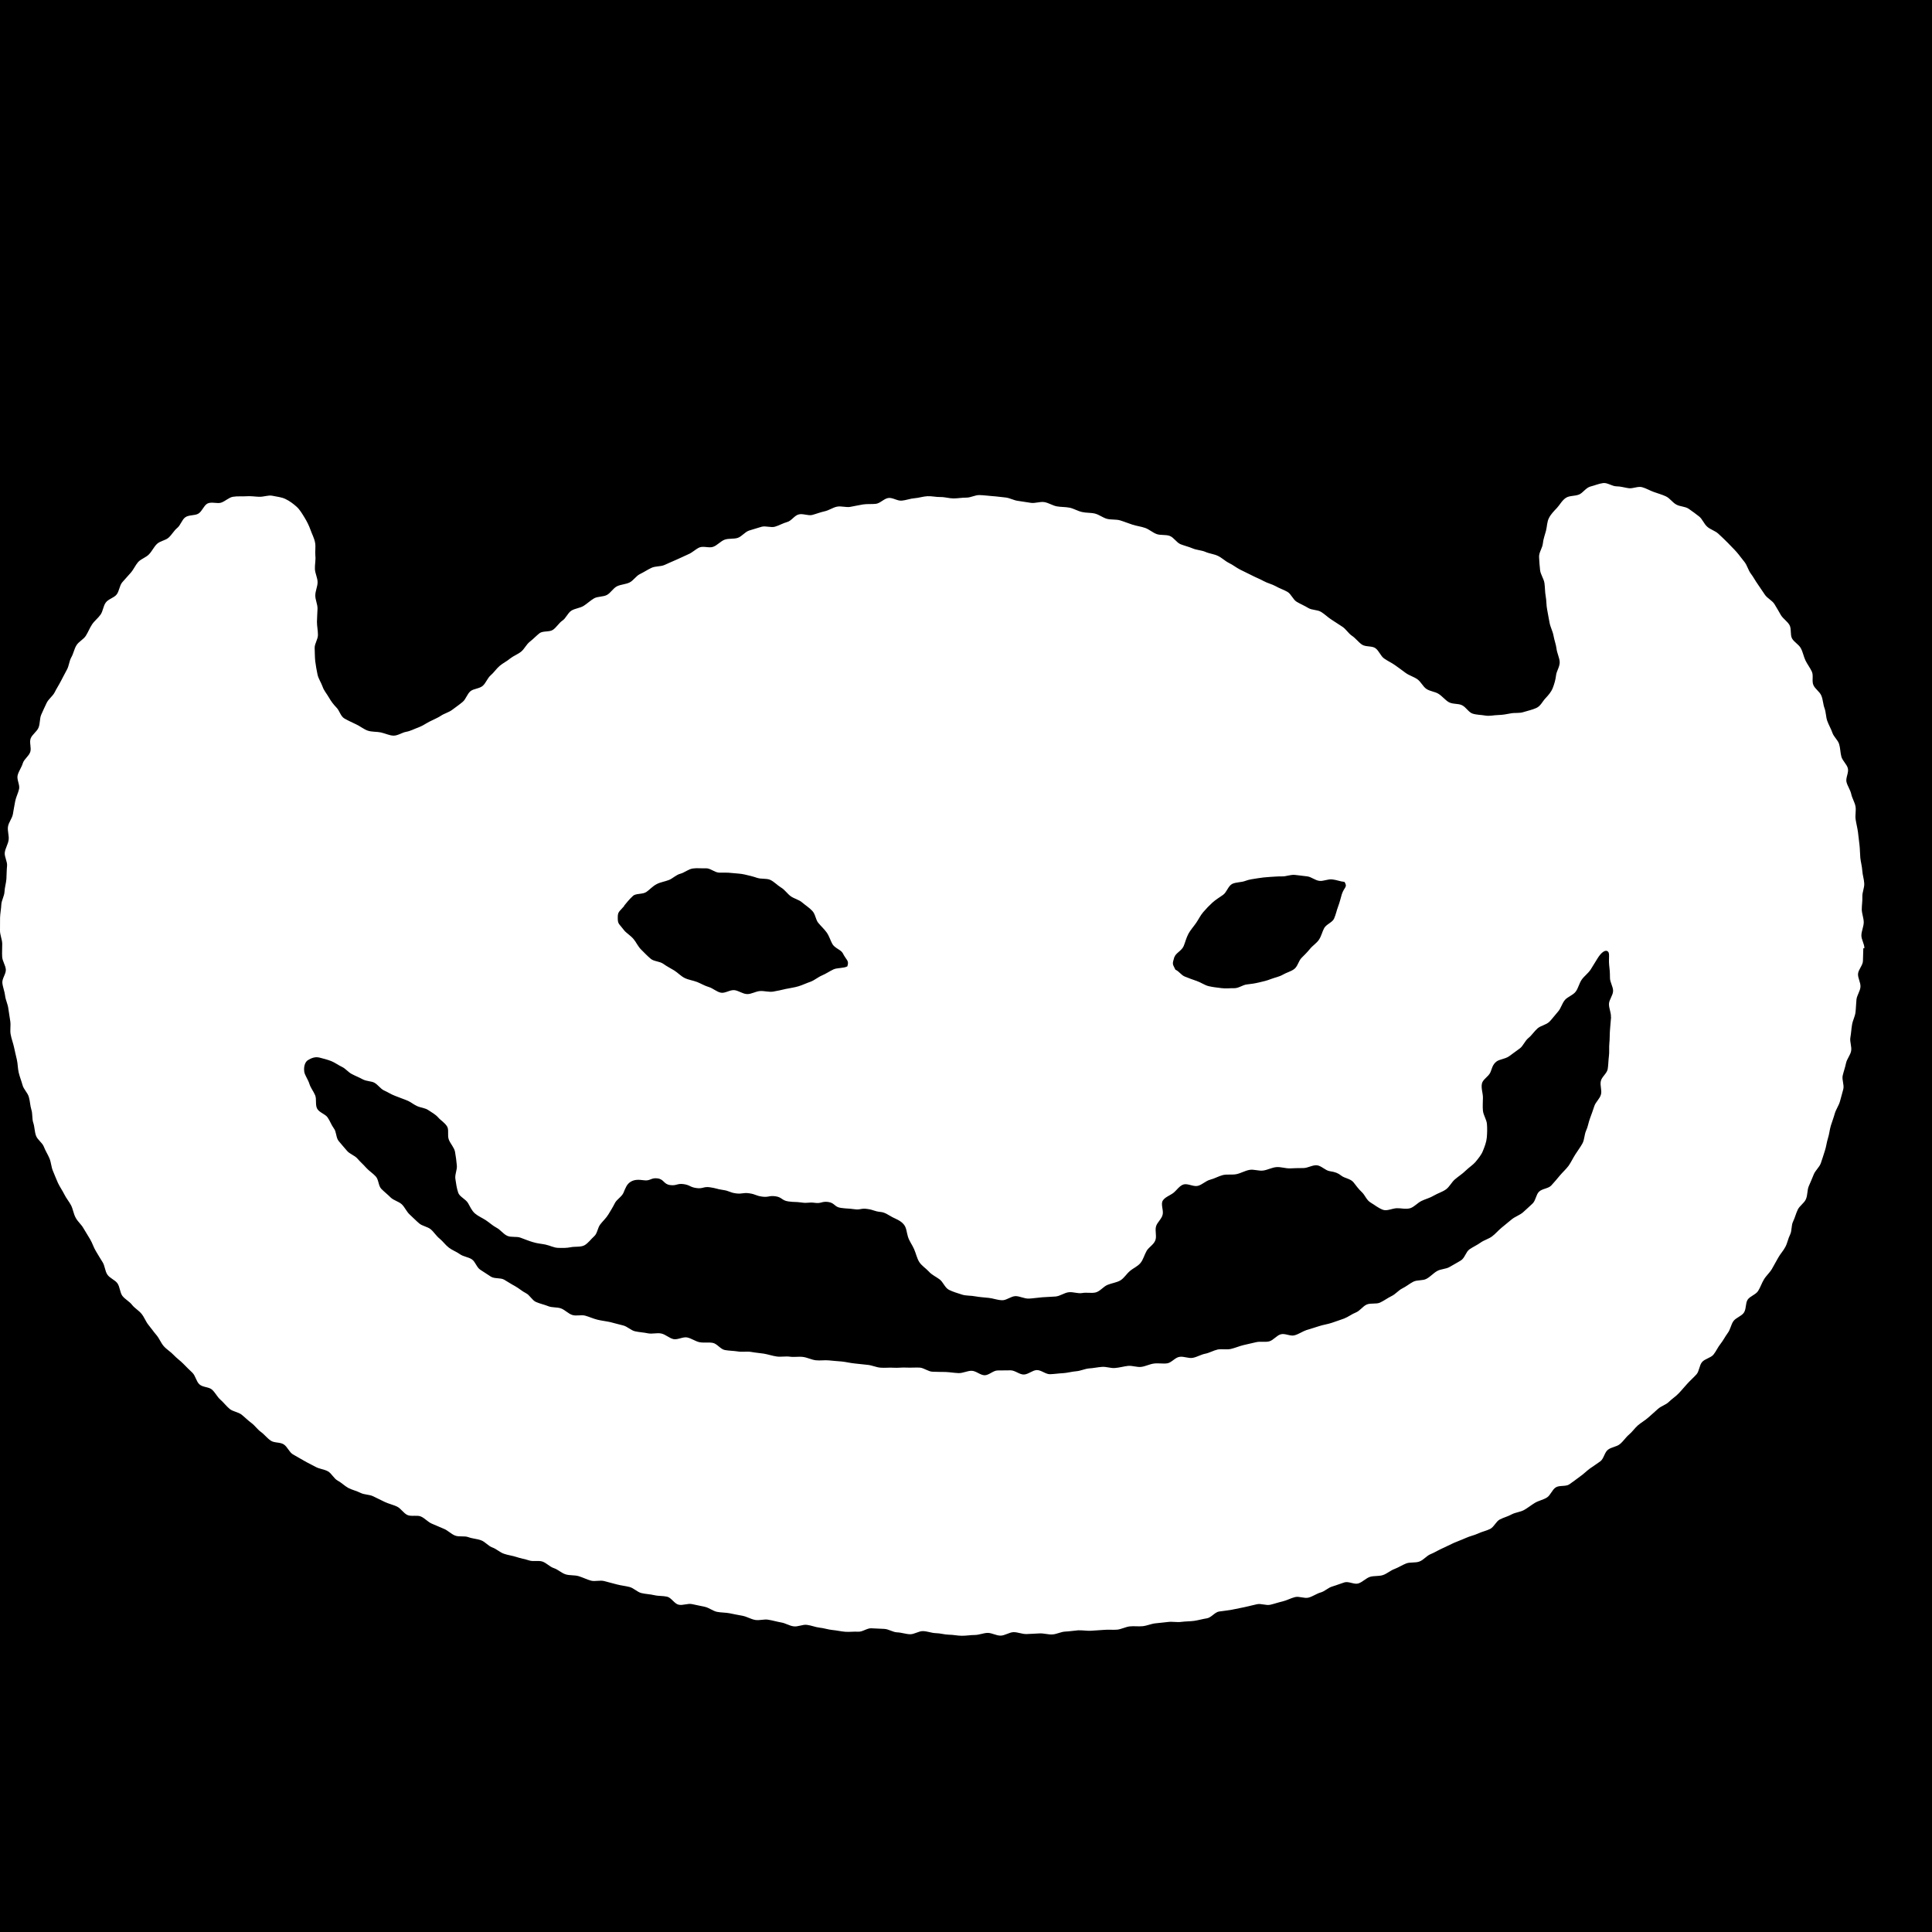 <svg xmlns="http://www.w3.org/2000/svg" xmlns:xlink="http://www.w3.org/1999/xlink" preserveAspectRatio="xMidYMid meet" width="600" height="600" viewBox="0 0 600 600" style="width:100%;height:100%">

<rect x="0" y="0" width="600" height="600" fill="#808080" stroke="none"/>

<g id="_R_G">
<g id="_R_G_L_1_G" transform=" translate(300, 300) translate(0, 0)">
<path id="_R_G_L_1_G_D_0_P_0" fill="#000000" fill-opacity="1" fill-rule="nonzero" d=" M316.89 -314 C316.89,-314 316.89,313.12 316.89,313.12 C316.89,313.12 -312,313.12 -312,313.12 C-312,313.12 -312,-314 -312,-314 C-312,-314 316.89,-314 316.89,-314z "/>
<path id="_R_G_L_1_G_D_1_P_0" stroke="#ffffff" stroke-linecap="round" stroke-linejoin="round" fill="none" stroke-width="2" stroke-opacity="1" d=" M316.89 -314 C316.89,-314 316.89,313.12 316.89,313.12 C316.89,313.12 -312,313.12 -312,313.12 C-312,313.12 -312,-314 -312,-314 C-312,-314 316.89,-314 316.89,-314z "/>
</g>
<g id="_R_G_L_0_G" transform=" translate(0, 150)">
<path id="_R_G_L_0_G_D_0_P_0" fill="#ffffff" fill-opacity="1" fill-rule="nonzero" d=" M579 144.5 C579.04,143.14 578.03,141.78 578.07,140.45 C578.11,139.11 578.78,137.77 578.8,136.45 C578.8,135.09 578.21,133.77 578.19,132.43 C578.19,131.09 578.43,129.75 578.37,128.43 C578.33,127.09 579.02,125.71 578.96,124.39 C578.9,123.05 578.43,121.73 578.35,120.39 C578.27,119.05 577.88,117.73 577.74,116.41 C577.62,115.06 577.64,113.72 577.48,112.4 C577.34,111.06 577.17,109.74 577.01,108.42 C576.83,107.08 576.48,105.78 576.28,104.46 C576.08,103.14 576.48,101.7 576.24,100.42 C576,99.12 575.2,97.92 574.92,96.6 C574.64,95.3 573.76,94.14 573.44,92.84 C573.14,91.56 574.21,89.92 573.87,88.62 C573.54,87.34 572.24,86.3 571.86,85.02 C571.51,83.74 571.55,82.34 571.15,81.06 C570.74,79.78 569.48,78.83 569.06,77.55 C568.63,76.31 567.92,75.15 567.47,73.87 C567.03,72.63 567.09,71.19 566.62,69.93 C566.16,68.71 566.16,67.27 565.63,66.03 C565.14,64.81 563.7,63.98 563.17,62.76 C562.62,61.54 563.25,59.8 562.7,58.6 C562.14,57.38 561.29,56.32 560.7,55.1 C560.13,53.9 559.91,52.5 559.28,51.35 C558.67,50.15 557.17,49.44 556.52,48.26 C555.91,47.08 556.4,45.29 555.75,44.13 C555.1,42.96 553.78,42.18 553.09,41.05 C552.4,39.89 551.77,38.71 551.06,37.59 C550.33,36.46 548.89,35.83 548.14,34.75 C547.39,33.61 546.66,32.54 545.91,31.46 C545.13,30.38 544.53,29.18 543.71,28.11 C542.92,27.05 542.6,25.59 541.79,24.55 C540.93,23.52 540.18,22.42 539.31,21.43 C538.42,20.41 537.42,19.5 536.53,18.52 C535.6,17.55 534.58,16.65 533.63,15.74 C532.63,14.82 531.17,14.46 530.2,13.58 C529.17,12.69 528.7,11.19 527.66,10.38 C526.61,9.54 525.49,8.75 524.42,8 C523.32,7.25 521.7,7.35 520.56,6.68 C519.38,6.03 518.59,4.73 517.38,4.16 C516.18,3.59 514.86,3.25 513.64,2.8 C512.36,2.35 511.19,1.62 509.93,1.29 C508.61,0.97 507.15,1.78 505.83,1.62 C504.51,1.44 503.29,1.03 501.96,1.03 C500.64,1.01 499.2,-0.15 497.88,0.02 C496.58,0.18 495.24,0.77 493.94,1.09 C492.5,1.48 491.61,3.06 490.41,3.57 C489.05,4.12 487.43,3.88 486.33,4.59 C485.11,5.38 484.46,6.72 483.57,7.69 C482.6,8.73 481.66,9.64 481.04,10.88 C480.41,12.08 480.47,13.5 480.12,14.84 C479.78,16.16 479.29,17.36 479.15,18.78 C479.03,20.13 477.95,21.49 477.97,22.91 C478.01,24.25 478.15,25.69 478.29,27.07 C478.44,28.41 479.43,29.71 479.64,31.07 C479.84,32.43 479.78,33.86 480.04,35.22 C480.3,36.56 480.2,38 480.49,39.36 C480.77,40.72 480.95,42.08 481.24,43.44 C481.5,44.8 482.23,46.08 482.46,47.42 C482.7,48.81 483.23,50.13 483.39,51.47 C483.57,52.89 484.3,54.25 484.38,55.57 C484.44,57.03 483.39,58.41 483.25,59.71 C483.08,61.18 482.7,62.41 482.23,63.65 C481.7,64.97 480.89,65.85 479.96,66.86 C479.05,67.78 478.48,69.26 477.12,69.87 C475.82,70.46 474.44,70.72 473.24,71.11 C471.9,71.58 470.46,71.29 469.21,71.54 C467.85,71.82 466.61,72.02 465.31,72.06 C463.95,72.08 462.63,72.45 461.31,72.23 C459.99,71.98 458.59,72.04 457.27,71.6 C456.06,71.17 455.27,69.58 454.01,69 C452.85,68.43 451.17,68.75 449.93,68.06 C448.83,67.43 447.96,66.25 446.78,65.5 C445.71,64.79 444.13,64.73 442.97,63.94 C441.89,63.21 441.29,61.72 440.15,60.93 C439.07,60.18 437.69,59.8 436.56,59 C435.5,58.23 434.43,57.4 433.29,56.61 C432.24,55.85 430.96,55.29 429.84,54.49 C428.77,53.74 428.26,52.08 427.12,51.28 C426.05,50.53 424.08,50.96 422.94,50.17 C421.85,49.41 421.01,48.22 419.9,47.47 C418.76,46.73 418.03,45.39 416.92,44.66 C415.8,43.93 414.66,43.18 413.53,42.45 C412.37,41.72 411.42,40.72 410.26,40.03 C409.12,39.32 407.42,39.52 406.28,38.81 C405.13,38.1 403.87,37.59 402.71,36.9 C401.56,36.21 400.99,34.49 399.85,33.82 C398.67,33.13 397.36,32.74 396.18,32.05 C395,31.4 393.62,31.11 392.45,30.46 C391.27,29.81 389.99,29.33 388.79,28.7 C387.6,28.09 386.38,27.52 385.16,26.91 C383.94,26.3 382.91,25.43 381.67,24.84 C380.47,24.25 379.46,23.21 378.24,22.64 C377.04,22.05 375.6,21.95 374.37,21.4 C373.15,20.86 371.69,20.86 370.43,20.33 C369.21,19.8 367.87,19.5 366.62,19.01 C365.38,18.48 364.55,16.94 363.31,16.45 C362.07,15.96 360.49,16.31 359.21,15.86 C357.93,15.39 356.88,14.38 355.62,13.95 C354.34,13.5 352.98,13.36 351.68,12.93 C350.4,12.53 349.17,12 347.87,11.61 C346.57,11.23 345.11,11.47 343.79,11.13 C342.49,10.78 341.37,9.83 340.05,9.5 C338.76,9.18 337.36,9.32 336.04,9.01 C334.72,8.73 333.52,7.96 332.2,7.67 C330.88,7.41 329.5,7.49 328.18,7.25 C326.87,7 325.65,6.15 324.31,5.93 C322.99,5.72 321.53,6.35 320.19,6.17 C318.87,6.01 317.55,5.72 316.21,5.56 C314.87,5.42 313.6,4.63 312.26,4.5 C310.92,4.38 309.58,4.16 308.24,4.08 C306.9,3.98 305.56,3.79 304.2,3.75 C302.86,3.71 301.5,4.54 300.16,4.54 C298.82,4.52 297.48,4.79 296.12,4.79 C294.77,4.79 293.45,4.34 292.11,4.36 C290.77,4.4 289.41,4.04 288.03,4.1 C286.71,4.16 285.37,4.63 284.03,4.73 C282.69,4.83 281.39,5.36 280.05,5.48 C278.71,5.62 277.25,4.48 275.92,4.65 C274.58,4.81 273.4,6.27 272.06,6.46 C270.74,6.62 269.36,6.45 268.02,6.66 C266.7,6.86 265.4,7.19 264.07,7.41 C262.75,7.65 261.27,7.08 259.93,7.35 C258.63,7.61 257.43,8.51 256.09,8.79 C254.79,9.07 253.53,9.58 252.22,9.93 C250.92,10.23 249.31,9.4 248.02,9.77 C246.72,10.09 245.78,11.78 244.46,12.12 C243.17,12.47 241.99,13.18 240.71,13.56 C239.41,13.95 237.79,13.22 236.49,13.6 C235.21,14.01 233.89,14.36 232.61,14.78 C231.34,15.21 230.4,16.59 229.12,17.04 C227.85,17.46 226.3,17.14 225.03,17.61 C223.79,18.07 222.79,19.33 221.52,19.8 C220.28,20.29 218.53,19.51 217.25,20 C216.02,20.53 215.02,21.63 213.74,22.14 C212.53,22.66 211.33,23.29 210.07,23.82 C208.85,24.37 207.6,24.88 206.38,25.45 C205.16,26 203.56,25.77 202.34,26.34 C201.12,26.91 199.99,27.68 198.77,28.27 C197.55,28.84 196.74,30.28 195.52,30.89 C194.33,31.48 192.82,31.48 191.59,32.09 C190.39,32.7 189.64,34.16 188.48,34.77 C187.28,35.4 185.64,35.18 184.48,35.83 C183.31,36.52 182.33,37.49 181.22,38.18 C180.06,38.87 178.54,38.95 177.42,39.66 C176.29,40.4 175.76,42.02 174.64,42.75 C173.55,43.5 172.84,44.82 171.74,45.58 C170.65,46.35 168.64,45.86 167.58,46.63 C166.51,47.47 165.57,48.5 164.54,49.29 C163.46,50.13 162.87,51.53 161.86,52.36 C160.81,53.21 159.47,53.68 158.45,54.49 C157.42,55.37 156.14,55.96 155.16,56.81 C154.13,57.7 153.38,58.88 152.38,59.73 C151.35,60.63 150.9,62.13 149.93,62.98 C148.89,63.9 147.09,63.84 146.09,64.67 C145.06,65.56 144.67,67.17 143.68,67.98 C142.62,68.87 141.51,69.63 140.49,70.4 C139.4,71.25 137.98,71.56 136.92,72.29 C135.77,73.04 134.55,73.49 133.41,74.09 C132.2,74.72 131.14,75.48 129.92,75.92 C128.64,76.37 127.51,77.02 126.19,77.26 C124.89,77.47 123.57,78.48 122.21,78.46 C120.93,78.44 119.57,77.73 118.21,77.45 C117,77.2 115.49,77.34 114.18,76.9 C112.98,76.47 111.86,75.54 110.6,74.95 C109.45,74.4 108.21,73.85 106.97,73.14 C105.76,72.45 105.45,70.68 104.5,69.75 C103.56,68.77 102.85,67.84 102.16,66.64 C101.51,65.48 100.6,64.51 100.16,63.19 C99.73,61.95 98.86,60.77 98.59,59.39 C98.33,58.09 98.07,56.73 97.9,55.35 C97.76,54.03 97.78,52.65 97.72,51.24 C97.68,49.9 98.76,48.54 98.74,47.14 C98.74,45.8 98.43,44.46 98.43,43.1 C98.45,41.74 98.57,40.4 98.61,39.01 C98.63,37.65 97.9,36.25 97.92,34.91 C97.92,33.53 98.63,32.15 98.63,30.81 C98.63,29.47 97.86,28.09 97.8,26.73 C97.74,25.35 98.09,23.94 97.94,22.62 C97.8,21.2 98.11,19.76 97.84,18.46 C97.58,17.08 96.85,15.78 96.42,14.52 C95.95,13.2 95.29,11.9 94.62,10.8 C93.89,9.62 93.14,8.3 92.14,7.39 C91.17,6.52 89.95,5.58 88.65,4.97 C87.51,4.4 86.01,4.26 84.57,3.96 C83.35,3.69 81.91,4.34 80.45,4.28 C79.18,4.24 77.86,4 76.41,4.12 C75.14,4.22 73.76,4.04 72.34,4.28 C71.1,4.48 70.06,5.6 68.71,6.09 C67.51,6.52 65.72,5.74 64.44,6.37 C63.31,6.96 62.8,8.77 61.62,9.5 C60.53,10.19 58.66,9.83 57.53,10.66 C56.49,11.41 56.08,13.12 55.03,13.97 C54.01,14.8 53.38,16.06 52.35,16.98 C51.38,17.85 49.71,17.99 48.72,18.95 C47.79,19.84 47.22,21.18 46.26,22.16 C45.35,23.13 43.85,23.54 42.91,24.53 C42.04,25.53 41.5,26.85 40.6,27.88 C39.75,28.9 38.8,29.83 37.94,30.87 C37.09,31.91 37.05,33.57 36.22,34.63 C35.39,35.68 33.66,36.01 32.85,37.13 C32.06,38.18 32,39.79 31.23,40.88 C30.46,41.98 29.32,42.81 28.57,43.95 C27.84,45.05 27.37,46.33 26.64,47.47 C25.91,48.6 24.45,49.25 23.74,50.41 C23.03,51.55 22.83,52.97 22.14,54.15 C21.49,55.31 21.43,56.81 20.78,57.97 C20.13,59.15 19.54,60.34 18.91,61.52 C18.3,62.72 17.55,63.84 16.96,65.04 C16.35,66.23 15.06,67.09 14.49,68.29 C13.92,69.5 13.33,70.74 12.8,71.96 C12.28,73.18 12.48,74.72 11.97,75.96 C11.48,77.2 10,78.08 9.52,79.33 C9.05,80.61 9.82,82.28 9.39,83.54 C8.97,84.82 7.47,85.75 7.08,87.03 C6.7,88.33 5.8,89.49 5.48,90.77 C5.13,92.07 6.21,93.72 5.93,95.02 C5.64,96.34 4.95,97.56 4.71,98.88 C4.44,100.22 4.24,101.54 4,102.86 C3.75,104.2 2.68,105.4 2.48,106.72 C2.27,108.06 2.86,109.52 2.68,110.84 C2.5,112.18 1.64,113.44 1.48,114.78 C1.34,116.12 2.33,117.58 2.19,118.92 C2.05,120.26 2.07,121.6 1.99,122.95 C1.89,124.29 1.46,125.61 1.4,126.93 C1.34,128.29 0.47,129.59 0.41,130.93 C0.35,132.29 0.06,133.63 0.02,134.97 C0,136.33 0,137.67 0,139.01 C0,140.35 0.65,141.71 0.69,143.06 C0.71,144.42 0.59,145.76 0.67,147.1 C0.73,148.46 1.7,149.74 1.81,151.08 C1.91,152.42 0.61,153.88 0.73,155.22 C0.85,156.56 1.44,157.88 1.58,159.2 C1.73,160.56 2.42,161.84 2.58,163.16 C2.76,164.5 3,165.83 3.19,167.17 C3.39,168.51 3.06,169.93 3.31,171.25 C3.55,172.59 4.06,173.87 4.34,175.15 C4.61,176.49 4.95,177.79 5.24,179.11 C5.54,180.43 5.5,181.81 5.82,183.13 C6.13,184.45 6.65,185.69 7,186.99 C7.35,188.31 8.58,189.35 8.95,190.65 C9.33,191.95 9.35,193.33 9.74,194.61 C10.17,195.91 9.9,197.41 10.33,198.69 C10.77,199.97 10.71,201.41 11.18,202.69 C11.63,203.97 13.11,204.84 13.6,206.08 C14.08,207.36 14.83,208.48 15.36,209.74 C15.89,211 15.91,212.42 16.44,213.64 C16.98,214.88 17.43,216.16 18,217.38 C18.57,218.6 19.38,219.71 19.97,220.91 C20.56,222.13 21.47,223.17 22.08,224.34 C22.69,225.56 22.85,227.01 23.5,228.18 C24.13,229.38 25.28,230.28 25.91,231.43 C26.6,232.61 27.33,233.75 28,234.89 C28.69,236.04 29.06,237.39 29.77,238.54 C30.48,239.7 31.13,240.86 31.86,241.98 C32.59,243.13 32.59,244.74 33.34,245.83 C34.09,246.97 35.73,247.48 36.48,248.56 C37.25,249.69 37.23,251.36 38,252.44 C38.84,253.53 40.22,254.18 41.01,255.24 C41.86,256.32 43.14,256.99 43.97,258.04 C44.84,259.1 45.27,260.46 46.12,261.48 C46.99,262.53 47.76,263.67 48.62,264.66 C49.51,265.72 49.98,267.08 50.87,268.08 C51.76,269.09 53.02,269.82 53.91,270.78 C54.85,271.79 55.98,272.57 56.9,273.5 C57.83,274.5 58.82,275.41 59.76,276.32 C60.73,277.3 60.95,279.01 61.91,279.9 C62.92,280.87 64.89,280.69 65.84,281.56 C66.88,282.5 67.47,283.84 68.46,284.69 C69.46,285.57 70.27,286.66 71.3,287.54 C72.34,288.39 73.96,288.51 75.01,289.32 C76.07,290.16 76.98,291.11 78.08,291.92 C79.16,292.72 79.95,293.93 81.04,294.71 C82.12,295.48 82.97,296.66 84.09,297.41 C85.18,298.16 87.01,297.83 88.12,298.57 C89.26,299.3 89.79,300.94 90.94,301.65 C92.08,302.36 93.3,302.95 94.45,303.66 C95.61,304.35 96.83,304.88 98.01,305.55 C99.16,306.2 100.66,306.28 101.84,306.93 C103,307.58 103.67,309.17 104.84,309.8 C106.02,310.43 107.01,311.46 108.19,312.11 C109.39,312.72 110.75,313.01 111.95,313.62 C113.14,314.23 114.7,314.1 115.9,314.69 C117.12,315.26 118.3,315.89 119.53,316.46 C120.75,317.03 122.07,317.31 123.29,317.88 C124.51,318.45 125.32,319.95 126.53,320.5 C127.77,321.05 129.5,320.44 130.73,320.97 C131.95,321.5 132.91,322.7 134.14,323.2 C135.38,323.71 136.62,324.26 137.86,324.79 C139.09,325.28 140.09,326.41 141.37,326.9 C142.6,327.37 144.23,326.9 145.49,327.39 C146.76,327.86 148.16,327.88 149.42,328.36 C150.7,328.83 151.63,330.13 152.91,330.58 C154.19,331.04 155.24,332.1 156.5,332.53 C157.74,332.97 159.14,333.12 160.4,333.54 C161.68,333.99 163.04,334.17 164.3,334.6 C165.57,335.03 167.14,334.56 168.41,334.94 C169.71,335.37 170.73,336.59 172.01,337 C173.3,337.42 174.36,338.52 175.66,338.93 C176.94,339.33 178.42,339.11 179.7,339.49 C180.99,339.88 182.21,340.51 183.51,340.88 C184.81,341.22 186.35,340.67 187.65,341.02 C188.97,341.36 190.27,341.71 191.55,342.05 C192.84,342.4 194.2,342.52 195.5,342.85 C196.82,343.19 197.88,344.41 199.18,344.74 C200.49,345.06 201.87,345.08 203.17,345.39 C204.49,345.71 205.89,345.57 207.19,345.87 C208.51,346.18 209.44,348.07 210.74,348.35 C212.06,348.66 213.6,347.88 214.9,348.17 C216.24,348.47 217.56,348.74 218.86,349 C220.18,349.29 221.35,350.28 222.65,350.57 C223.99,350.83 225.37,350.77 226.67,351.03 C228.01,351.3 229.33,351.58 230.63,351.8 C231.97,352.07 233.18,352.84 234.5,353.08 C235.84,353.33 237.3,352.78 238.6,353.02 C239.94,353.23 241.24,353.63 242.56,353.86 C243.9,354.06 245.15,354.91 246.43,355.07 C247.79,355.28 249.27,354.44 250.57,354.61 C251.93,354.77 253.23,355.34 254.51,355.48 C255.89,355.62 257.21,356.09 258.49,356.21 C259.87,356.33 261.2,356.66 262.48,356.76 C263.82,356.86 265.18,356.66 266.5,356.74 C267.86,356.84 269.28,355.6 270.6,355.68 C271.96,355.74 273.28,355.81 274.62,355.87 C275.96,355.93 277.27,356.88 278.59,356.94 C279.95,356.98 281.27,357.49 282.61,357.53 C283.95,357.57 285.31,356.52 286.65,356.56 C287.99,356.58 289.33,357.17 290.65,357.19 C292.01,357.21 293.35,357.65 294.66,357.67 C296.02,357.67 297.36,358 298.68,358 C300.04,358.02 301.38,357.76 302.72,357.76 C304.06,357.76 305.4,357.13 306.74,357.11 C308.08,357.11 309.42,357.98 310.75,357.96 C312.09,357.94 313.43,356.92 314.75,356.88 C316.09,356.86 317.45,357.51 318.79,357.47 C320.13,357.45 321.47,357.31 322.81,357.27 C324.15,357.19 325.51,357.67 326.85,357.59 C328.18,357.51 329.48,356.76 330.82,356.7 C332.16,356.64 333.5,356.42 334.82,356.31 C336.18,356.25 337.54,356.52 338.86,356.44 C340.2,356.33 341.54,356.29 342.87,356.17 C344.21,356.05 345.57,356.21 346.89,356.11 C348.23,355.99 349.53,355.24 350.85,355.09 C352.19,354.95 353.55,355.16 354.87,355.03 C356.21,354.89 357.5,354.28 358.82,354.14 C360.16,353.98 361.5,353.88 362.82,353.71 C364.16,353.55 365.54,353.88 366.86,353.69 C368.2,353.51 369.56,353.55 370.88,353.37 C372.22,353.17 373.51,352.78 374.83,352.58 C376.15,352.37 377.25,350.71 378.55,350.48 C379.89,350.28 381.2,350.16 382.52,349.92 C383.84,349.67 385.16,349.37 386.46,349.12 C387.78,348.86 389.06,348.47 390.36,348.21 C391.67,347.92 393.18,348.66 394.49,348.37 C395.79,348.07 397.05,347.62 398.37,347.32 C399.67,347.01 400.89,346.3 402.19,345.99 C403.48,345.67 405.09,346.48 406.34,346.16 C407.66,345.83 408.82,344.94 410.1,344.57 C411.4,344.23 412.45,343.07 413.75,342.7 C415.05,342.32 416.27,341.81 417.54,341.42 C418.84,341.02 420.59,342.16 421.85,341.75 C423.15,341.34 424.18,340.14 425.42,339.72 C426.72,339.31 428.22,339.58 429.5,339.15 C430.77,338.72 431.83,337.71 433.09,337.26 C434.33,336.79 435.48,336.02 436.74,335.53 C437.98,335.07 439.58,335.43 440.82,334.94 C442.1,334.48 443.01,333.18 444.25,332.67 C445.49,332.18 446.62,331.45 447.84,330.9 C449.08,330.37 450.23,329.72 451.47,329.18 C452.71,328.63 453.99,328.2 455.18,327.65 C456.4,327.08 457.78,326.82 458.98,326.27 C460.2,325.68 461.58,325.42 462.77,324.83 C463.97,324.22 464.6,322.51 465.78,321.88 C466.97,321.27 468.31,320.95 469.47,320.3 C470.67,319.67 472.15,319.59 473.32,318.94 C474.48,318.29 475.54,317.41 476.69,316.72 C477.85,316.03 479.25,315.79 480.39,315.08 C481.54,314.37 482.03,312.62 483.15,311.93 C484.28,311.2 486.23,311.73 487.33,311 C488.46,310.25 489.52,309.39 490.59,308.62 C491.71,307.87 492.66,306.87 493.74,306.08 C494.81,305.31 495.97,304.6 497.02,303.81 C498.1,302.97 498.3,301.04 499.36,300.23 C500.41,299.4 502.04,299.34 503.07,298.48 C504.13,297.63 504.86,296.41 505.87,295.56 C506.91,294.69 507.66,293.55 508.67,292.65 C509.69,291.78 510.88,291.13 511.88,290.24 C512.87,289.32 513.91,288.49 514.86,287.58 C515.85,286.66 517.36,286.3 518.29,285.36 C519.22,284.43 520.44,283.68 521.35,282.7 C522.29,281.73 523.12,280.67 524.03,279.7 C524.94,278.7 525.96,277.81 526.85,276.83 C527.74,275.82 527.72,274.01 528.6,272.99 C529.47,271.98 531.26,271.71 532.11,270.72 C532.96,269.68 533.49,268.36 534.34,267.33 C535.17,266.27 535.78,265.05 536.57,263.97 C537.4,262.9 537.57,261.35 538.34,260.28 C539.13,259.2 540.83,258.77 541.58,257.66 C542.35,256.54 542.03,254.71 542.76,253.61 C543.51,252.52 545.28,252.05 545.99,250.93 C546.72,249.8 547.12,248.46 547.81,247.34 C548.5,246.18 549.58,245.27 550.27,244.11 C550.92,242.95 551.59,241.77 552.24,240.59 C552.89,239.42 553.86,238.4 554.47,237.22 C555.1,236.04 555.32,234.62 555.93,233.42 C556.54,232.23 556.25,230.6 556.84,229.4 C557.43,228.2 557.73,226.88 558.3,225.69 C558.87,224.47 560.33,223.63 560.84,222.42 C561.39,221.2 561.22,219.65 561.71,218.43 C562.24,217.19 562.79,215.98 563.27,214.74 C563.76,213.5 565,212.52 565.46,211.28 C565.91,210 566.3,208.72 566.7,207.47 C567.15,206.19 567.27,204.8 567.68,203.52 C568.1,202.24 568.2,200.88 568.57,199.62 C568.98,198.32 569.46,197.09 569.81,195.81 C570.19,194.51 571.05,193.35 571.41,192.07 C571.74,190.77 572.14,189.51 572.46,188.21 C572.77,186.89 571.98,185.35 572.26,184.05 C572.57,182.72 573.03,181.49 573.3,180.17 C573.58,178.85 574.64,177.69 574.88,176.41 C575.14,175.07 574.43,173.6 574.64,172.28 C574.88,170.94 574.94,169.62 575.16,168.3 C575.35,166.96 576.08,165.74 576.24,164.4 C576.4,163.08 576.4,161.74 576.54,160.42 C576.69,159.08 577.68,157.82 577.78,156.52 C577.9,155.18 576.93,153.74 577.03,152.42 C577.15,151.08 578.49,149.82 578.55,148.48 C578.61,147.14 578.61,145.8 578.67,144.48 C578.67,144.48 579,144.5 579,144.5z  M364.77 147.18 C365.09,146.02 367.02,145.25 367.61,143.79 C368.1,142.61 368.38,141.29 369.09,139.97 C369.72,138.81 370.65,137.81 371.44,136.66 C372.22,135.56 372.76,134.32 373.7,133.24 C374.57,132.23 375.48,131.27 376.54,130.3 C377.53,129.41 378.67,128.73 379.82,127.92 C380.94,127.15 381.39,125.22 382.62,124.53 C383.82,123.92 385.45,124.08 386.78,123.56 C387.98,123.09 389.24,122.99 390.54,122.76 C391.76,122.56 392.99,122.42 394.35,122.34 C395.57,122.3 396.85,122.13 398.19,122.17 C399.43,122.21 400.78,121.58 402.14,121.71 C403.36,121.83 404.66,122.03 406,122.17 C407.24,122.32 408.41,123.41 409.75,123.56 C410.99,123.72 412.39,122.95 413.73,123.11 C415.01,123.23 416.21,123.76 417.54,123.88 C418.6,125.55 417.48,125.4 416.71,127.72 C416.37,128.8 416.1,130.14 415.56,131.54 C415.11,132.68 414.87,134.06 414.28,135.34 C413.73,136.49 411.92,137.02 411.23,138.24 C410.63,139.34 410.36,140.74 409.61,141.84 C408.9,142.91 407.7,143.62 406.85,144.66 C406.02,145.68 405.13,146.57 404.19,147.5 C403.28,148.42 403.02,150.1 401.96,150.92 C400.95,151.71 399.55,152.01 398.39,152.7 C397.27,153.35 395.98,153.56 394.72,154.04 C393.52,154.53 392.32,154.8 391.03,155.1 C389.79,155.4 388.57,155.59 387.21,155.73 C385.93,155.87 384.69,156.91 383.33,156.89 C382.06,156.85 380.68,157.07 379.32,156.87 C378.08,156.7 376.68,156.58 375.36,156.26 C374.12,155.97 372.97,155.1 371.65,154.65 C370.45,154.25 369.19,153.78 367.93,153.27 C366.76,152.78 366.27,151.71 365.03,151.14 C364.14,149.25 363.98,149.64 364.71,147.18 C364.71,147.18 364.77,147.18 364.77,147.18z  M193.8 131.31 C194.53,130.42 195.44,129.26 196.58,128.23 C197.49,127.37 199.58,127.82 200.76,126.99 C201.81,126.26 202.67,125.22 203.94,124.57 C205.08,123.96 206.42,123.8 207.74,123.29 C208.94,122.82 209.95,121.69 211.31,121.34 C212.55,121.02 213.76,119.92 215.16,119.72 C216.44,119.53 217.86,119.72 219.28,119.66 C220.58,119.61 221.92,120.94 223.3,121 C224.6,121.04 225.92,120.94 227.3,121.12 C228.68,121.28 229.98,121.28 231.28,121.59 C232.61,121.89 233.87,122.19 235.11,122.62 C236.41,123.07 238.01,122.72 239.21,123.25 C240.45,123.84 241.42,124.94 242.56,125.63 C243.73,126.32 244.5,127.56 245.56,128.33 C246.66,129.12 248.16,129.41 249.13,130.28 C250.17,131.17 251.36,131.9 252.26,132.88 C253.23,133.87 253.29,135.58 254.12,136.6 C255,137.67 256.01,138.57 256.74,139.6 C257.57,140.78 257.9,142.12 258.52,143.2 C259.3,144.5 261.2,144.98 261.73,146.02 C262.83,148.25 263.78,148.21 263.15,150.12 C261.93,150.75 260.01,150.51 258.83,151.06 C257.59,151.65 256.5,152.42 255.28,152.93 C254,153.48 252.95,154.43 251.73,154.88 C250.43,155.32 249.21,155.93 247.97,156.3 C246.64,156.7 245.3,156.85 244.02,157.13 C242.66,157.44 241.36,157.76 240.06,157.96 C238.7,158.15 237.3,157.68 236.02,157.78 C234.64,157.88 233.35,158.76 232.03,158.72 C230.67,158.7 229.39,157.64 228.07,157.5 C226.71,157.35 225.17,158.55 223.89,158.29 C222.55,158.03 221.41,156.91 220.16,156.54 C218.84,156.16 217.7,155.45 216.48,154.96 C215.18,154.47 213.83,154.31 212.65,153.74 C211.43,153.13 210.48,152.07 209.38,151.38 C208.2,150.67 207.03,150.08 205.97,149.31 C204.84,148.52 203.05,148.6 202.08,147.75 C201,146.85 200.05,145.82 199.13,144.92 C198.1,143.91 197.55,142.55 196.74,141.61 C195.75,140.45 194.43,139.74 193.76,138.83 C192.26,136.82 191.85,137.06 191.85,135.07 C191.83,133.06 192.28,133.24 193.88,131.33 C193.88,131.33 193.8,131.31 193.8,131.31z  M500.33 165.93 C500.23,167.29 500.07,168.63 499.99,169.95 C499.87,171.31 499.95,172.67 499.8,173.97 C499.66,175.33 499.84,176.73 499.66,178.01 C499.48,179.37 499.5,180.77 499.28,182.05 C499.01,183.4 497.41,184.45 497.15,185.75 C496.84,187.09 497.55,188.66 497.19,189.9 C496.84,191.24 495.54,192.25 495.14,193.49 C494.71,194.81 494.26,196.05 493.8,197.29 C493.31,198.57 493.15,199.93 492.58,201.13 C492.01,202.37 492.09,203.93 491.44,205.11 C490.79,206.29 489.94,207.38 489.23,208.52 C488.5,209.66 487.91,210.94 487.14,212.04 C486.35,213.11 485.28,214.05 484.42,215.08 C483.57,216.12 482.68,217.15 481.77,218.15 C480.87,219.14 478.92,219.14 477.97,220.08 C477,221.01 476.94,222.86 475.92,223.8 C474.95,224.69 473.99,225.62 472.96,226.52 C471.94,227.39 470.54,227.82 469.47,228.69 C468.45,229.54 467.42,230.38 466.36,231.25 C465.33,232.08 464.46,233.16 463.38,233.97 C462.33,234.76 460.91,235.11 459.81,235.9 C458.74,236.67 457.48,237.22 456.36,237.99 C455.27,238.75 454.9,240.66 453.76,241.39 C452.63,242.12 451.41,242.73 450.23,243.44 C449.1,244.15 447.47,244.05 446.3,244.74 C445.14,245.39 444.21,246.51 443.01,247.14 C441.85,247.79 440.15,247.42 438.91,248.05 C437.73,248.66 436.7,249.55 435.48,250.14 C434.29,250.73 433.37,251.95 432.13,252.52 C430.92,253.11 429.82,253.96 428.58,254.53 C427.37,255.08 425.68,254.59 424.44,255.14 C423.23,255.67 422.35,257.09 421.08,257.6 C419.84,258.08 418.72,258.98 417.44,259.48 C416.21,259.95 414.89,260.34 413.61,260.81 C412.33,261.25 410.97,261.41 409.67,261.84 C408.39,262.29 407.08,262.63 405.8,263.04 C404.52,263.47 403.38,264.32 402.06,264.68 C400.78,265.09 399.08,263.99 397.76,264.38 C396.46,264.73 395.49,266.21 394.17,266.57 C392.87,266.9 391.37,266.51 390.05,266.84 C388.75,267.16 387.43,267.45 386.11,267.75 C384.82,268.06 383.56,268.63 382.24,268.93 C380.92,269.21 379.48,268.87 378.14,269.11 C376.84,269.4 375.62,270.15 374.29,270.41 C372.97,270.66 371.75,271.45 370.41,271.69 C369.09,271.94 367.61,271.14 366.27,271.39 C364.93,271.59 363.82,273.2 362.48,273.4 C361.14,273.58 359.72,273.28 358.38,273.46 C357.06,273.62 355.76,274.33 354.42,274.5 C353.08,274.66 351.64,274.05 350.3,274.19 C348.96,274.35 347.64,274.74 346.3,274.84 C344.96,274.98 343.54,274.37 342.19,274.5 C340.85,274.6 339.53,274.9 338.17,274.98 C336.83,275.11 335.53,275.77 334.17,275.86 C332.83,275.96 331.49,276.38 330.13,276.45 C328.79,276.51 327.45,276.73 326.09,276.77 C324.76,276.81 323.33,275.45 321.98,275.49 C320.64,275.53 319.32,276.85 317.96,276.87 C316.62,276.91 315.24,275.57 313.86,275.57 C312.52,275.59 311.18,275.61 309.82,275.61 C308.46,275.61 307.14,277.1 305.78,277.1 C304.44,277.08 303.1,275.73 301.77,275.71 C300.43,275.69 299.07,276.47 297.69,276.43 C296.35,276.38 295.01,276.14 293.65,276.08 C292.31,276.04 290.97,276.08 289.61,276 C288.27,275.96 286.97,274.82 285.63,274.72 C284.3,274.66 282.94,274.78 281.56,274.72 C280.24,274.62 278.86,274.86 277.52,274.76 C276.18,274.66 274.82,274.86 273.44,274.74 C272.1,274.64 270.8,273.99 269.46,273.87 C268.12,273.74 266.78,273.58 265.45,273.44 C264.11,273.32 262.79,272.97 261.45,272.83 C260.11,272.69 258.75,272.65 257.41,272.48 C256.07,272.34 254.69,272.61 253.33,272.44 C251.99,272.28 250.71,271.57 249.37,271.41 C248.06,271.23 246.66,271.53 245.3,271.33 C243.96,271.14 242.54,271.47 241.2,271.27 C239.88,271.08 238.56,270.62 237.22,270.39 C235.9,270.19 234.54,270.09 233.2,269.84 C231.88,269.64 230.44,269.95 229.1,269.7 C227.79,269.5 226.41,269.5 225.09,269.26 C223.75,269.01 222.69,267.28 221.35,267.04 C220.03,266.8 218.59,267.08 217.27,266.84 C215.94,266.57 214.76,265.64 213.42,265.36 C212.1,265.09 210.52,266.13 209.18,265.88 C207.86,265.6 206.7,264.42 205.38,264.14 C204.07,263.85 202.58,264.34 201.24,264.08 C199.93,263.79 198.55,263.75 197.23,263.45 C195.91,263.16 194.81,261.92 193.49,261.62 C192.17,261.31 190.88,260.93 189.56,260.6 C188.24,260.3 186.88,260.18 185.56,259.85 C184.26,259.54 183.06,258.96 181.81,258.61 C180.53,258.23 178.99,258.79 177.71,258.37 C176.47,257.96 175.46,256.8 174.22,256.34 C172.98,255.89 171.44,256.15 170.22,255.63 C169,255.14 167.66,254.87 166.43,254.33 C165.23,253.78 164.52,252.19 163.32,251.6 C162.14,251.01 161.15,250.08 159.97,249.43 C158.8,248.82 157.74,248.09 156.58,247.42 C155.43,246.77 153.66,247.18 152.51,246.51 C151.37,245.79 150.27,245.06 149.16,244.33 C148.04,243.62 147.64,241.85 146.54,241.1 C145.45,240.37 143.9,240.27 142.83,239.5 C141.77,238.73 140.45,238.28 139.4,237.47 C138.34,236.67 137.57,235.52 136.54,234.68 C135.48,233.85 134.79,232.63 133.78,231.78 C132.76,230.93 131.14,230.78 130.15,229.91 C129.13,229.04 128.22,228.08 127.24,227.19 C126.25,226.29 125.74,224.93 124.77,224 C123.79,223.11 122.25,222.8 121.32,221.89 C120.39,220.95 119.31,220.12 118.4,219.19 C117.48,218.21 117.61,216.28 116.67,215.33 C115.78,214.35 114.62,213.66 113.73,212.67 C112.86,211.67 111.84,210.8 111.01,209.82 C110.14,208.81 108.56,208.38 107.74,207.36 C106.89,206.33 105.96,205.35 105.15,204.32 C104.32,203.28 104.5,201.47 103.69,200.44 C102.9,199.38 102.47,198.06 101.72,197 C100.97,195.95 99.16,195.52 98.49,194.3 C97.86,193.12 98.37,191.38 97.88,190.16 C97.34,188.88 96.44,187.8 96.08,186.58 C95.63,185.16 94.66,183.96 94.49,182.83 C94.23,180.88 94.94,179.64 95.65,179.23 C96.38,178.8 97.68,178.03 99.28,178.46 C100.34,178.74 101.66,179.05 102.94,179.56 C104.01,180 105.07,180.8 106.22,181.34 C107.32,181.85 108.17,183.01 109.27,183.56 C110.42,184.17 111.6,184.61 112.61,185.18 C113.83,185.83 115.37,185.75 116.25,186.24 C117.42,186.89 118.17,188.15 119.25,188.64 C120.47,189.18 121.56,189.92 122.68,190.32 C123.92,190.77 125.07,191.26 126.23,191.68 C127.47,192.13 128.42,193.02 129.54,193.51 C130.71,194.04 132.03,194.06 133.07,194.79 C134.08,195.48 135.24,196.07 136.11,197.07 C136.88,197.96 138.2,198.69 138.89,199.91 C139.46,200.92 138.89,202.59 139.38,203.91 C139.9,205.25 141.06,206.37 141.31,207.71 C141.57,209.09 141.73,210.51 141.87,211.89 C142.04,213.27 141.18,214.8 141.43,216.18 C141.63,217.54 141.83,219.02 142.3,220.4 C142.73,221.68 144.55,222.33 145.34,223.61 C145.97,224.65 146.4,225.87 147.51,226.86 C148.49,227.7 149.73,228.2 150.92,228.98 C152,229.69 152.99,230.64 154.21,231.29 C155.41,231.9 156.3,233.24 157.52,233.79 C158.76,234.36 160.44,233.91 161.66,234.38 C162.98,234.87 164.21,235.37 165.45,235.74 C166.87,236.19 168.23,236.27 169.39,236.51 C170.81,236.82 172.01,237.49 173.24,237.53 C174.68,237.59 176,237.59 177.24,237.34 C178.6,237.06 180.28,237.36 181.46,236.76 C182.64,236.13 183.53,234.81 184.55,233.91 C185.54,233.04 185.58,231.29 186.45,230.21 C187.24,229.18 188.24,228.31 188.95,227.13 C189.64,225.99 190.33,224.89 190.96,223.63 C191.55,222.46 193.09,221.68 193.64,220.4 C194.24,218.98 194.65,217.72 195.89,216.99 C197.11,216.26 198.42,216.34 199.93,216.54 C201.98,216.85 202.16,215.67 204.21,215.96 C206.26,216.24 206.03,217.72 208.08,218.03 C210.13,218.31 210.25,217.46 212.3,217.74 C214.33,218.03 214.25,218.68 216.28,218.96 C218.33,219.25 218.45,218.43 220.48,218.72 C222.53,219.02 222.49,219.25 224.52,219.55 C226.57,219.84 226.49,220.32 228.52,220.61 C230.57,220.89 230.65,220.3 232.68,220.59 C234.72,220.87 234.64,221.34 236.69,221.62 C238.72,221.91 238.8,221.22 240.85,221.52 C242.9,221.81 242.76,222.82 244.81,223.11 C246.84,223.39 246.86,223.17 248.91,223.45 C250.96,223.76 251.02,223.27 253.07,223.55 C255.1,223.84 255.2,223 257.25,223.29 C259.28,223.59 259.11,224.85 261.14,225.12 C263.17,225.4 263.19,225.24 265.24,225.52 C267.27,225.83 267.35,225.14 269.4,225.46 C271.45,225.75 271.37,226.15 273.42,226.38 C274.88,226.48 275.98,227.41 277.21,228.04 C278.49,228.67 279.75,229.14 280.66,230.24 C281.56,231.29 281.54,232.73 281.98,234.11 C282.41,235.48 283.34,236.67 283.87,237.91 C284.46,239.23 284.74,240.72 285.45,241.87 C286.18,243.07 287.56,243.89 288.45,244.88 C289.37,245.94 290.71,246.49 291.82,247.34 C292.9,248.13 293.45,249.96 294.75,250.59 C295.92,251.18 297.38,251.6 298.76,252.05 C300,252.46 301.52,252.31 302.94,252.6 C304.24,252.84 305.64,252.92 307.08,253.07 C308.4,253.21 309.76,253.76 311.22,253.8 C312.54,253.86 313.94,252.56 315.38,252.52 C316.72,252.52 318.1,253.35 319.54,253.29 C320.88,253.23 322.26,252.99 323.7,252.88 C325.08,252.76 326.48,252.76 327.84,252.64 C329.26,252.5 330.52,251.48 331.88,251.32 C333.26,251.14 334.74,251.81 336.1,251.56 C337.48,251.3 339.02,251.71 340.34,251.36 C341.7,250.97 342.69,249.53 343.97,249.02 C345.27,248.48 346.73,248.33 347.91,247.66 C349.1,246.95 349.83,245.63 350.89,244.74 C351.92,243.84 353.3,243.32 354.2,242.22 C355.05,241.18 355.37,239.76 356.08,238.5 C356.73,237.34 358.3,236.55 358.8,235.19 C359.29,233.97 358.64,232.29 359.01,230.89 C359.35,229.59 360.87,228.51 361.1,227.07 C361.34,225.75 360.45,223.98 361.1,222.88 C361.75,221.79 363.37,221.26 364.4,220.47 C365.42,219.67 366.29,218.23 367.57,217.84 C368.91,217.46 370.67,218.64 372.03,218.27 C373.37,217.93 374.49,216.69 375.85,216.36 C377.19,216.02 378.44,215.27 379.8,214.92 C381.16,214.62 382.64,214.92 384.02,214.64 C385.38,214.35 386.66,213.56 388.04,213.32 C389.4,213.07 390.9,213.72 392.3,213.52 C393.66,213.34 394.98,212.58 396.38,212.46 C397.76,212.34 399.2,212.89 400.6,212.85 C401.98,212.81 403.36,212.73 404.74,212.75 C406.12,212.77 407.58,211.77 408.98,211.89 C410.36,212.02 411.6,213.52 412.98,213.72 C414.62,213.97 415.52,214.29 416.51,215.08 C417.55,215.94 419.41,216.02 420.35,217.19 C421.14,218.19 421.87,219.25 423,220.3 C423.92,221.16 424.38,222.76 425.76,223.53 C426.84,224.16 428.02,225.16 429.48,225.71 C430.77,226.17 432.34,225.28 433.78,225.22 C435.1,225.18 436.58,225.62 437.96,225.22 C439.24,224.81 440.21,223.55 441.51,222.94 C442.73,222.35 444.11,222.03 445.3,221.3 C446.5,220.59 447.92,220.18 449.04,219.39 C450.19,218.56 450.82,217.11 451.84,216.26 C452.97,215.29 454.15,214.57 455.06,213.66 C456.24,212.52 457.46,211.75 458.19,210.9 C459.16,209.72 460.07,208.62 460.54,207.4 C461.09,206.06 461.62,204.64 461.74,203.28 C461.86,201.92 461.9,200.44 461.78,199.04 C461.66,197.67 460.68,196.35 460.54,194.95 C460.4,193.59 460.54,192.17 460.54,190.79 C460.52,189.43 459.93,187.95 460.22,186.54 C460.46,185.24 462.19,184.41 462.83,183.09 C463.32,182.05 463.42,180.67 464.76,179.66 C465.7,178.95 467.32,178.93 468.64,178.05 C469.65,177.34 470.75,176.47 471.99,175.6 C473.02,174.86 473.55,173.26 474.68,172.35 C475.7,171.55 476.43,170.31 477.52,169.36 C478.5,168.51 480.16,168.3 481.2,167.29 C482.11,166.35 482.92,165.22 483.88,164.14 C484.77,163.16 485.07,161.66 485.99,160.56 C486.84,159.55 488.48,159.1 489.35,157.96 C490.15,156.91 490.41,155.4 491.22,154.23 C491.99,153.15 493.19,152.3 493.98,151.12 C494.71,149.98 495.42,148.8 496.15,147.6 C497.17,145.96 498.55,144.68 499.42,145.57 C499.95,146.12 499.54,147.65 499.74,149.72 C499.89,150.79 499.99,152.07 499.99,153.7 C499.99,155.06 500.98,156.42 500.96,157.74 C500.94,159.1 499.74,160.42 499.68,161.74 C499.64,163.12 500.37,164.5 500.29,165.83 C500.29,165.83 500.33,165.93 500.33,165.93z "/>
</g>
</g>
<g id="time_group"/>
</svg>